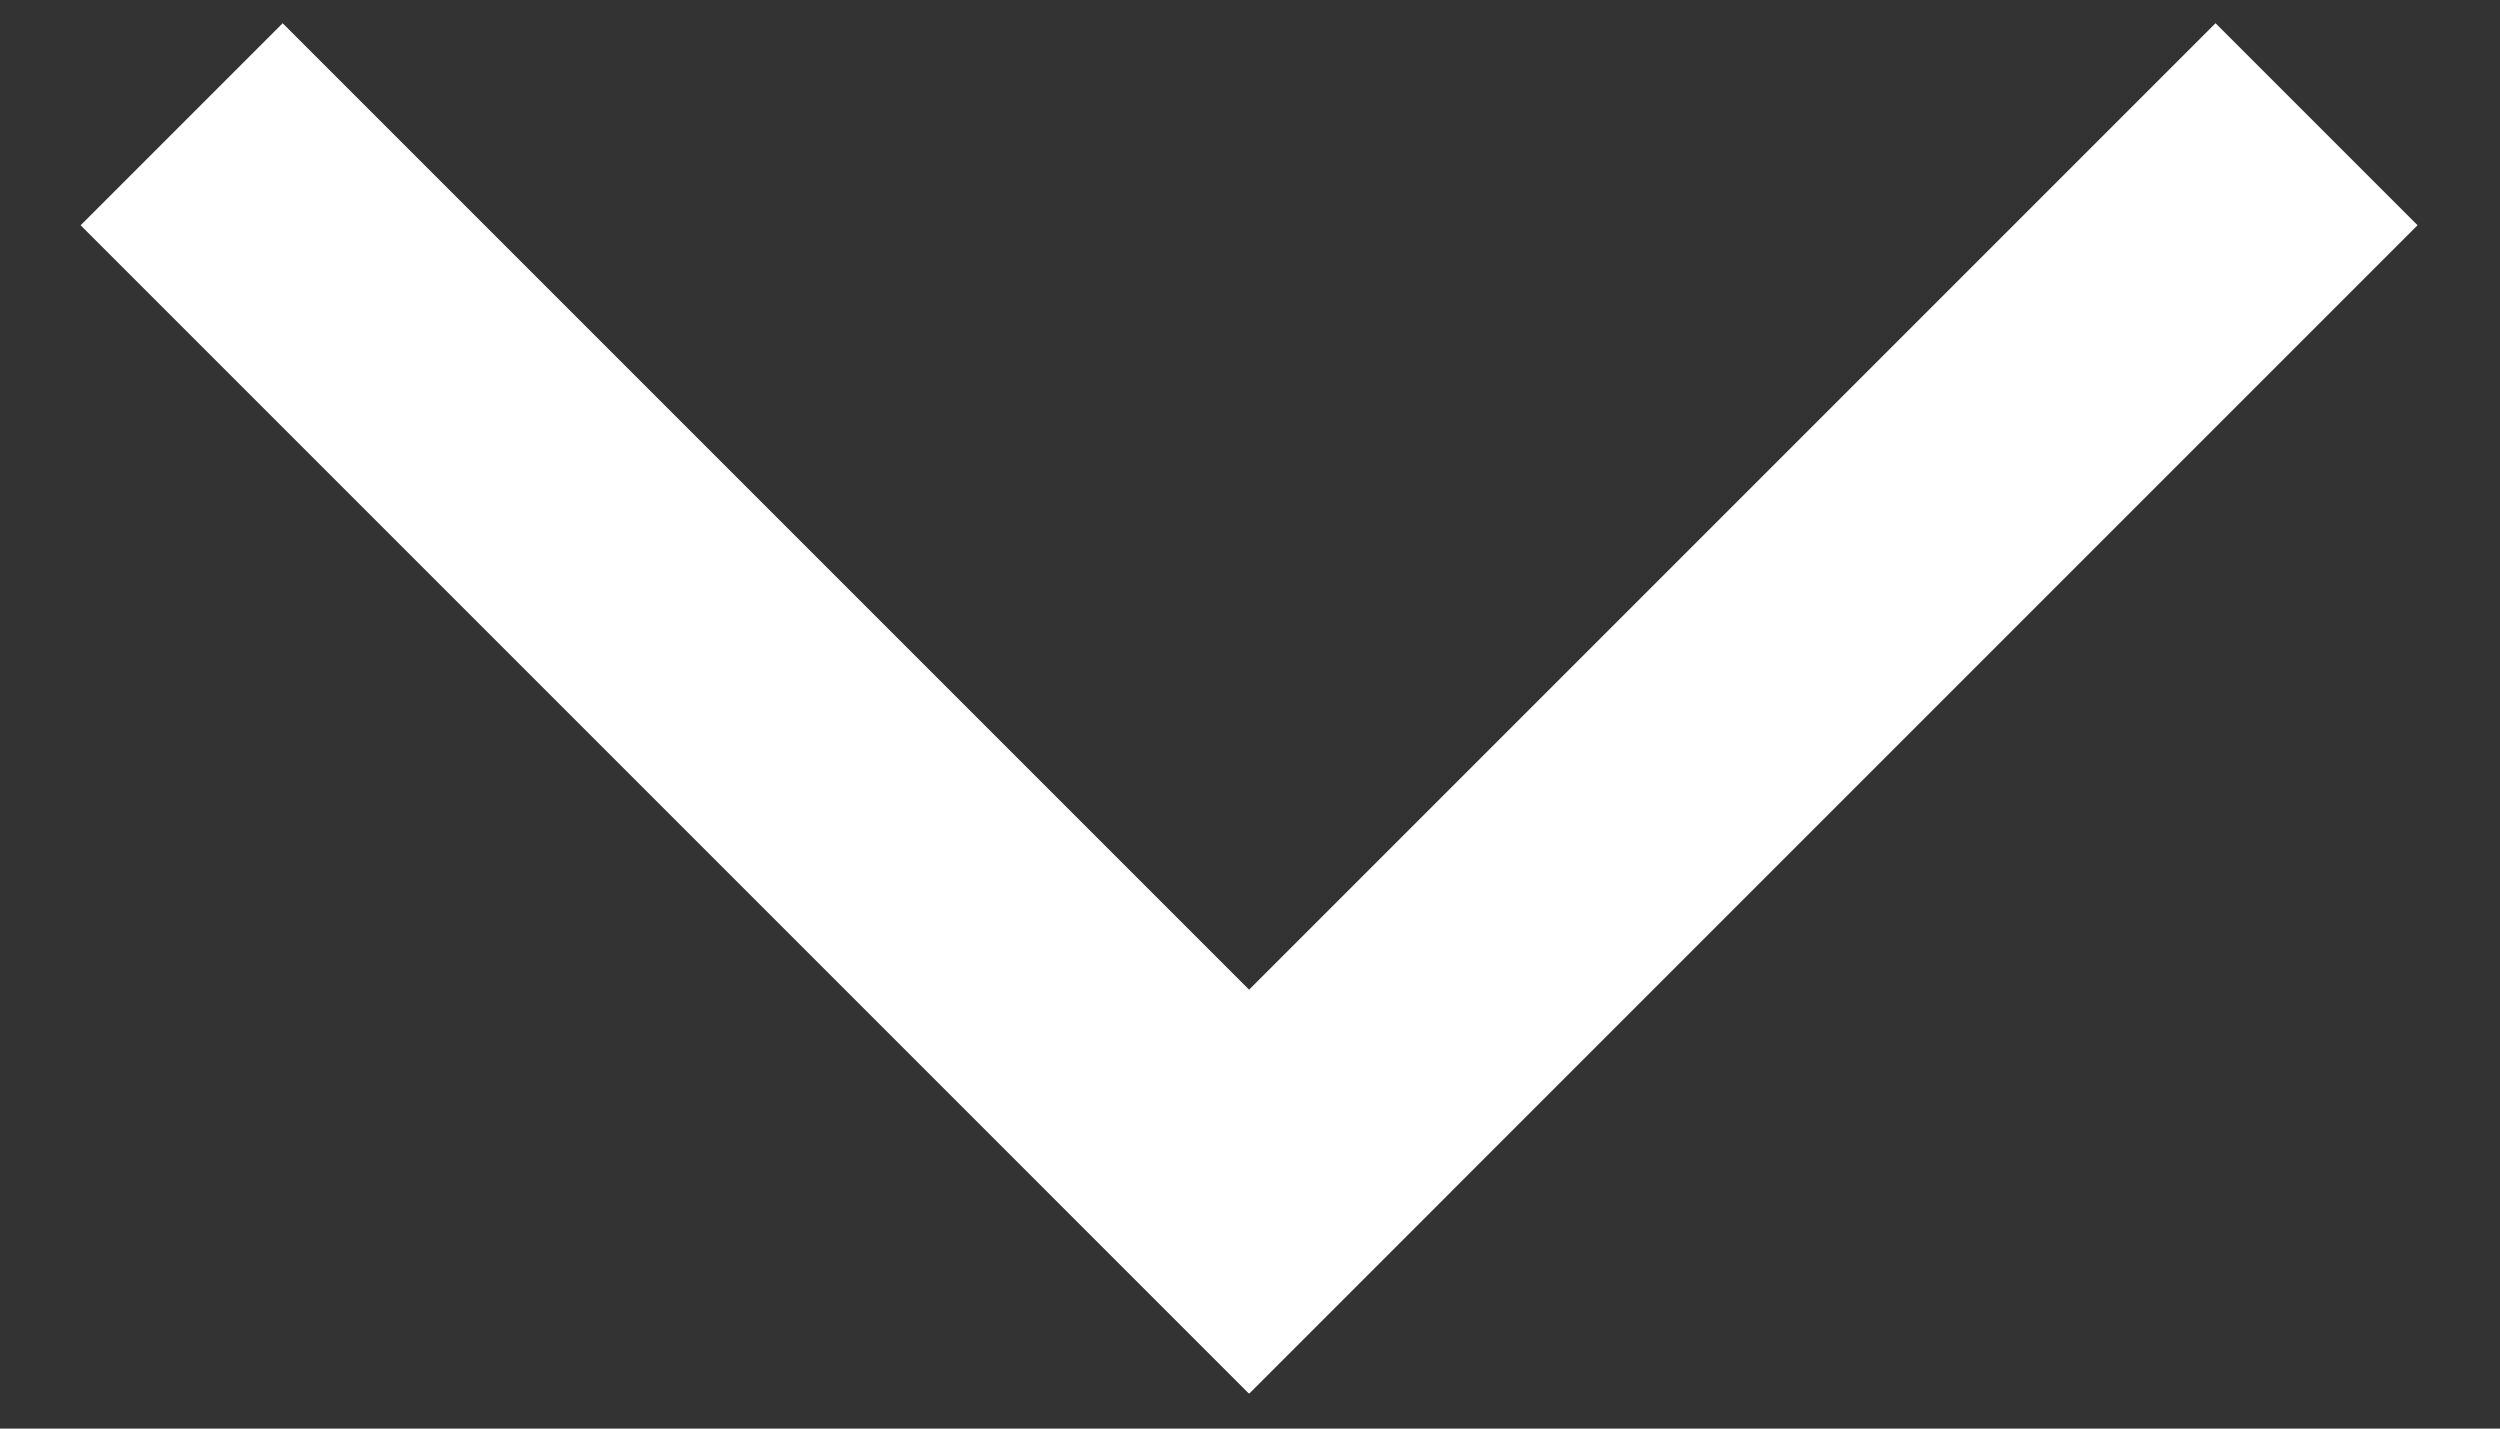 <svg width="28" height="16" viewBox="0 0 28 16" fill="none" xmlns="http://www.w3.org/2000/svg">
<rect x="0" y="0" width="28" height="16" fill="#333333" stroke="none"/>
<rect x="24.814" y="0.26" width="3.2" height="18.503" transform="rotate(45 24.814 0.26)" fill="white"/>
<rect x="0.903" y="2.523" width="3.2" height="18.503" transform="rotate(-45 0.903 2.523)" fill="white"/>
</svg>
